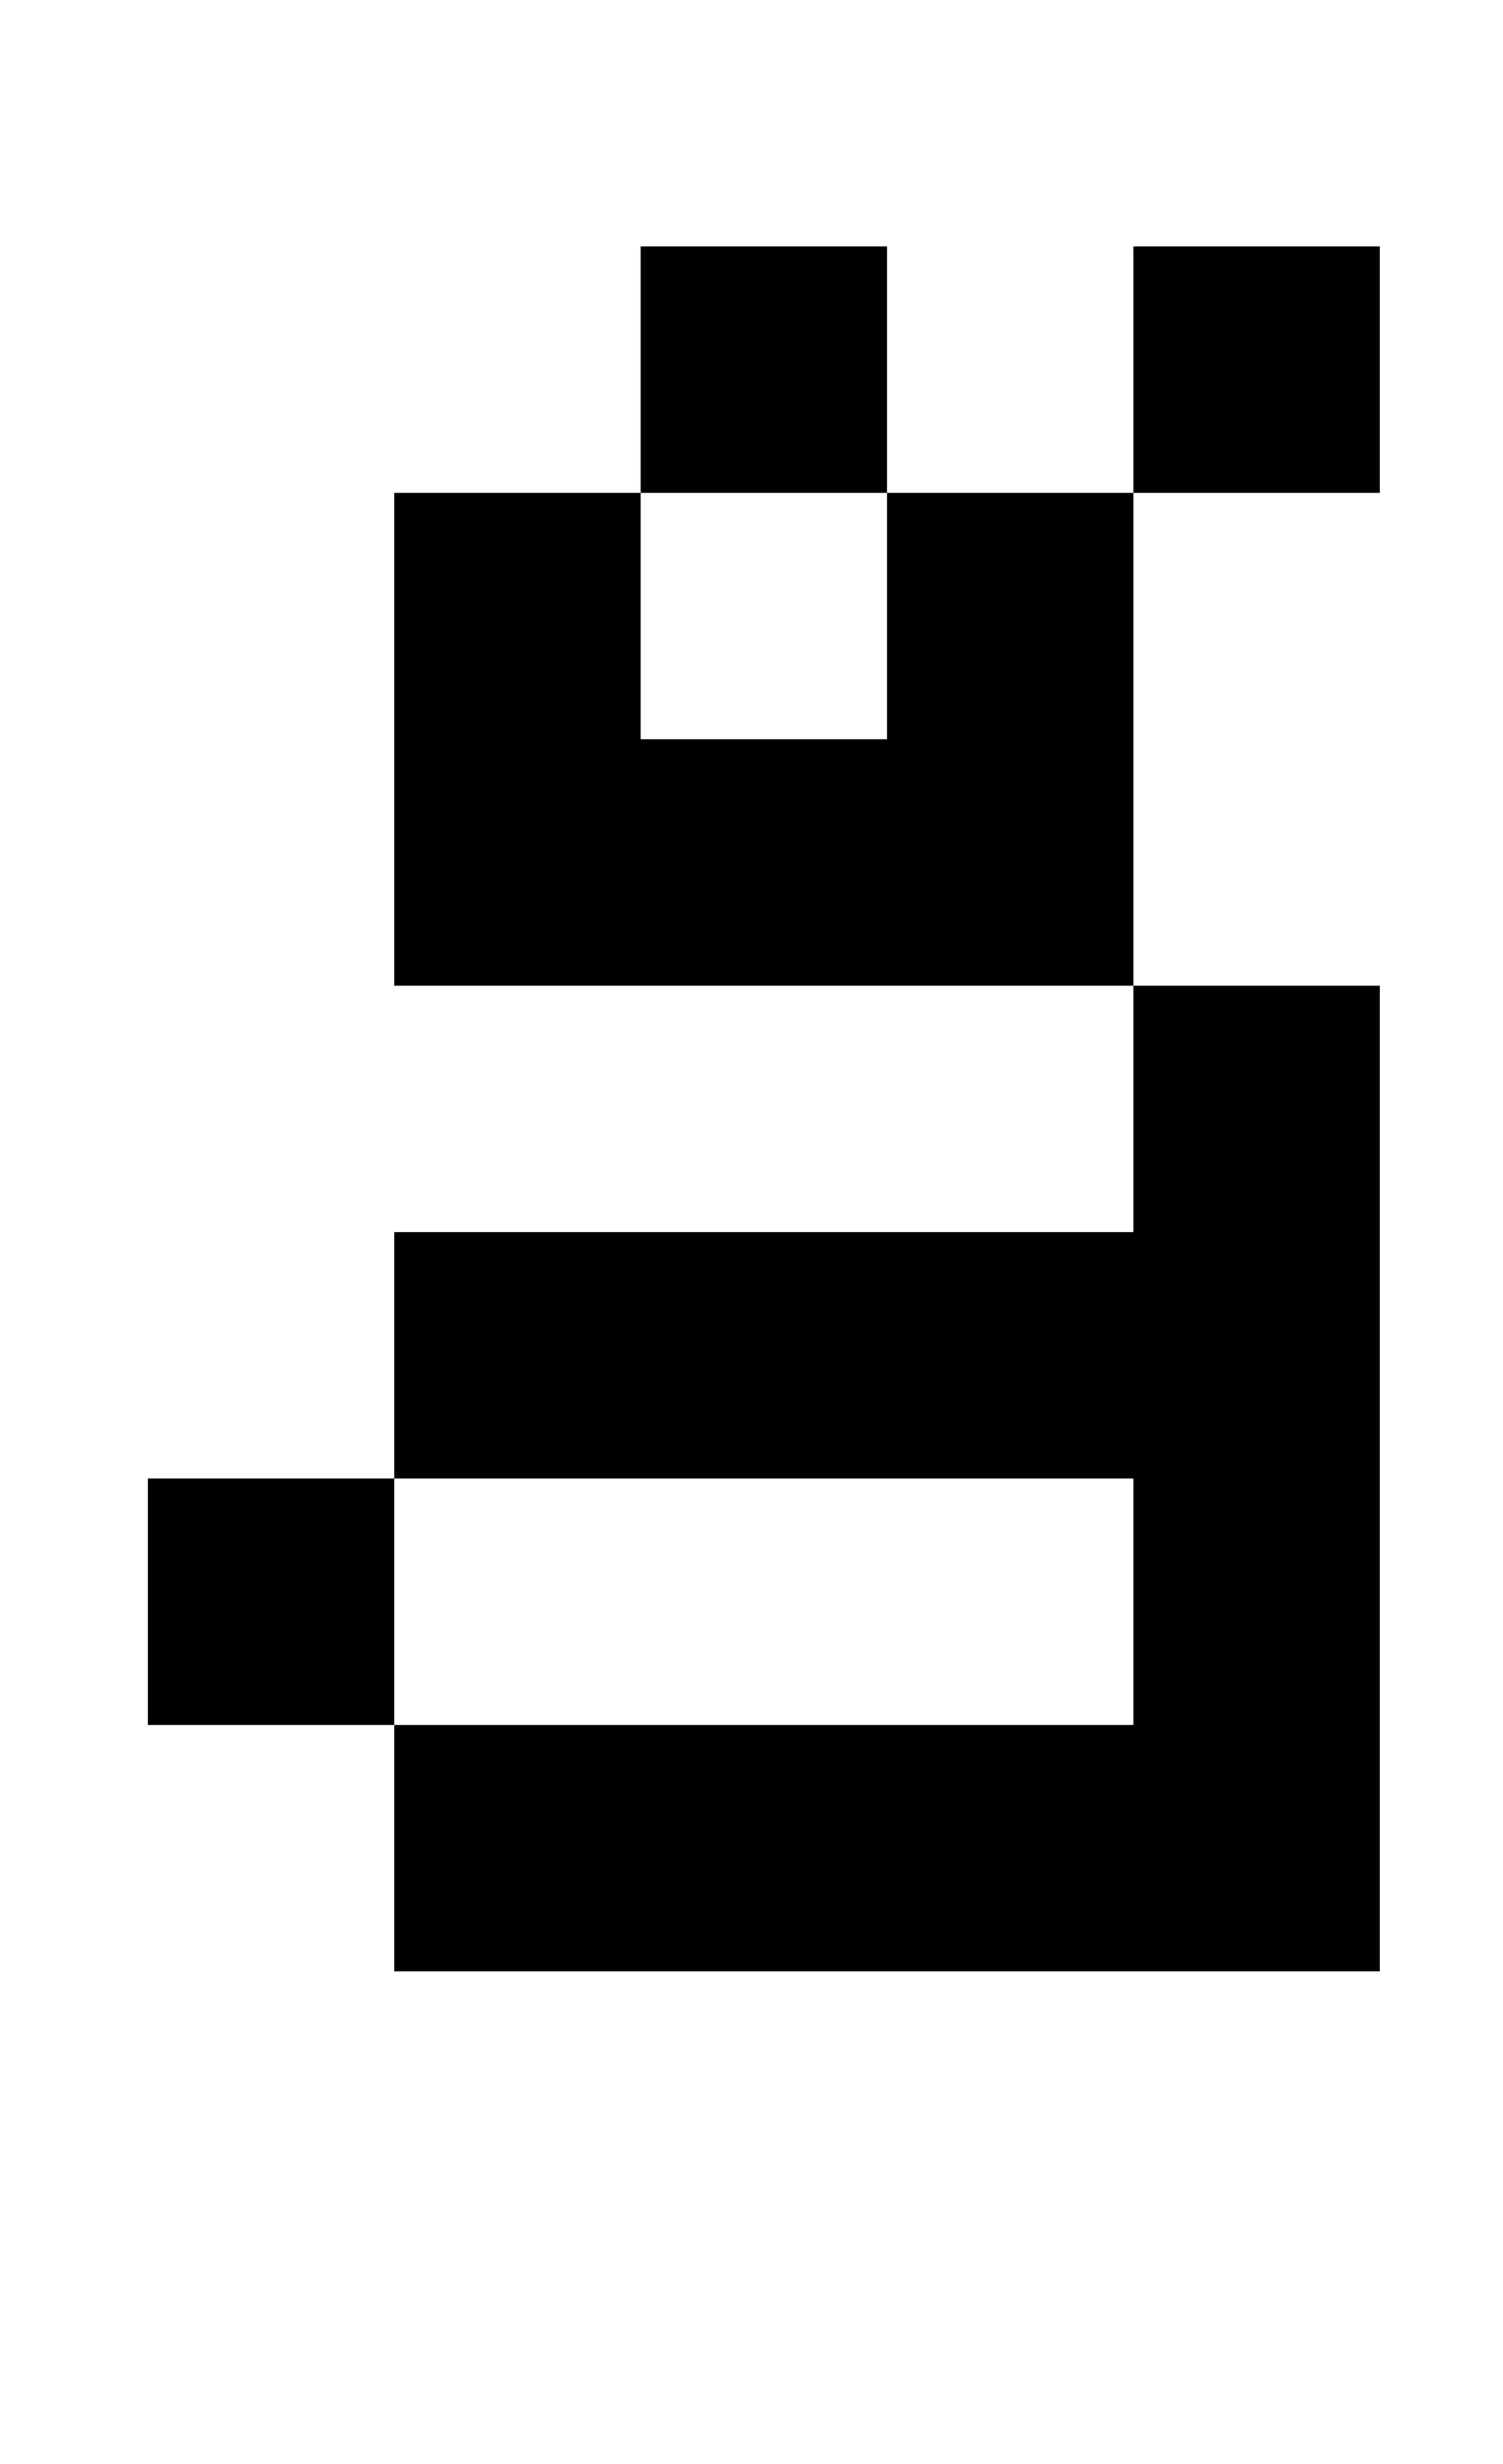 <?xml version="1.0" standalone="no"?>
<!DOCTYPE svg PUBLIC "-//W3C//DTD SVG 1.1//EN" "http://www.w3.org/Graphics/SVG/1.1/DTD/svg11.dtd" >
<svg xmlns="http://www.w3.org/2000/svg" xmlns:xlink="http://www.w3.org/1999/xlink" version="1.1" viewBox="-10 0 610 1000">
   <path fill="currentColor"
d="M450 500v-100h-300v-200h100v100h100v-100h-100v-100h100v100h100v200h100v400h-400v-100h-100v-100h100v100h300v-100h-300v-100h300zM550 100v100h-100v-100h100z" />
</svg>
